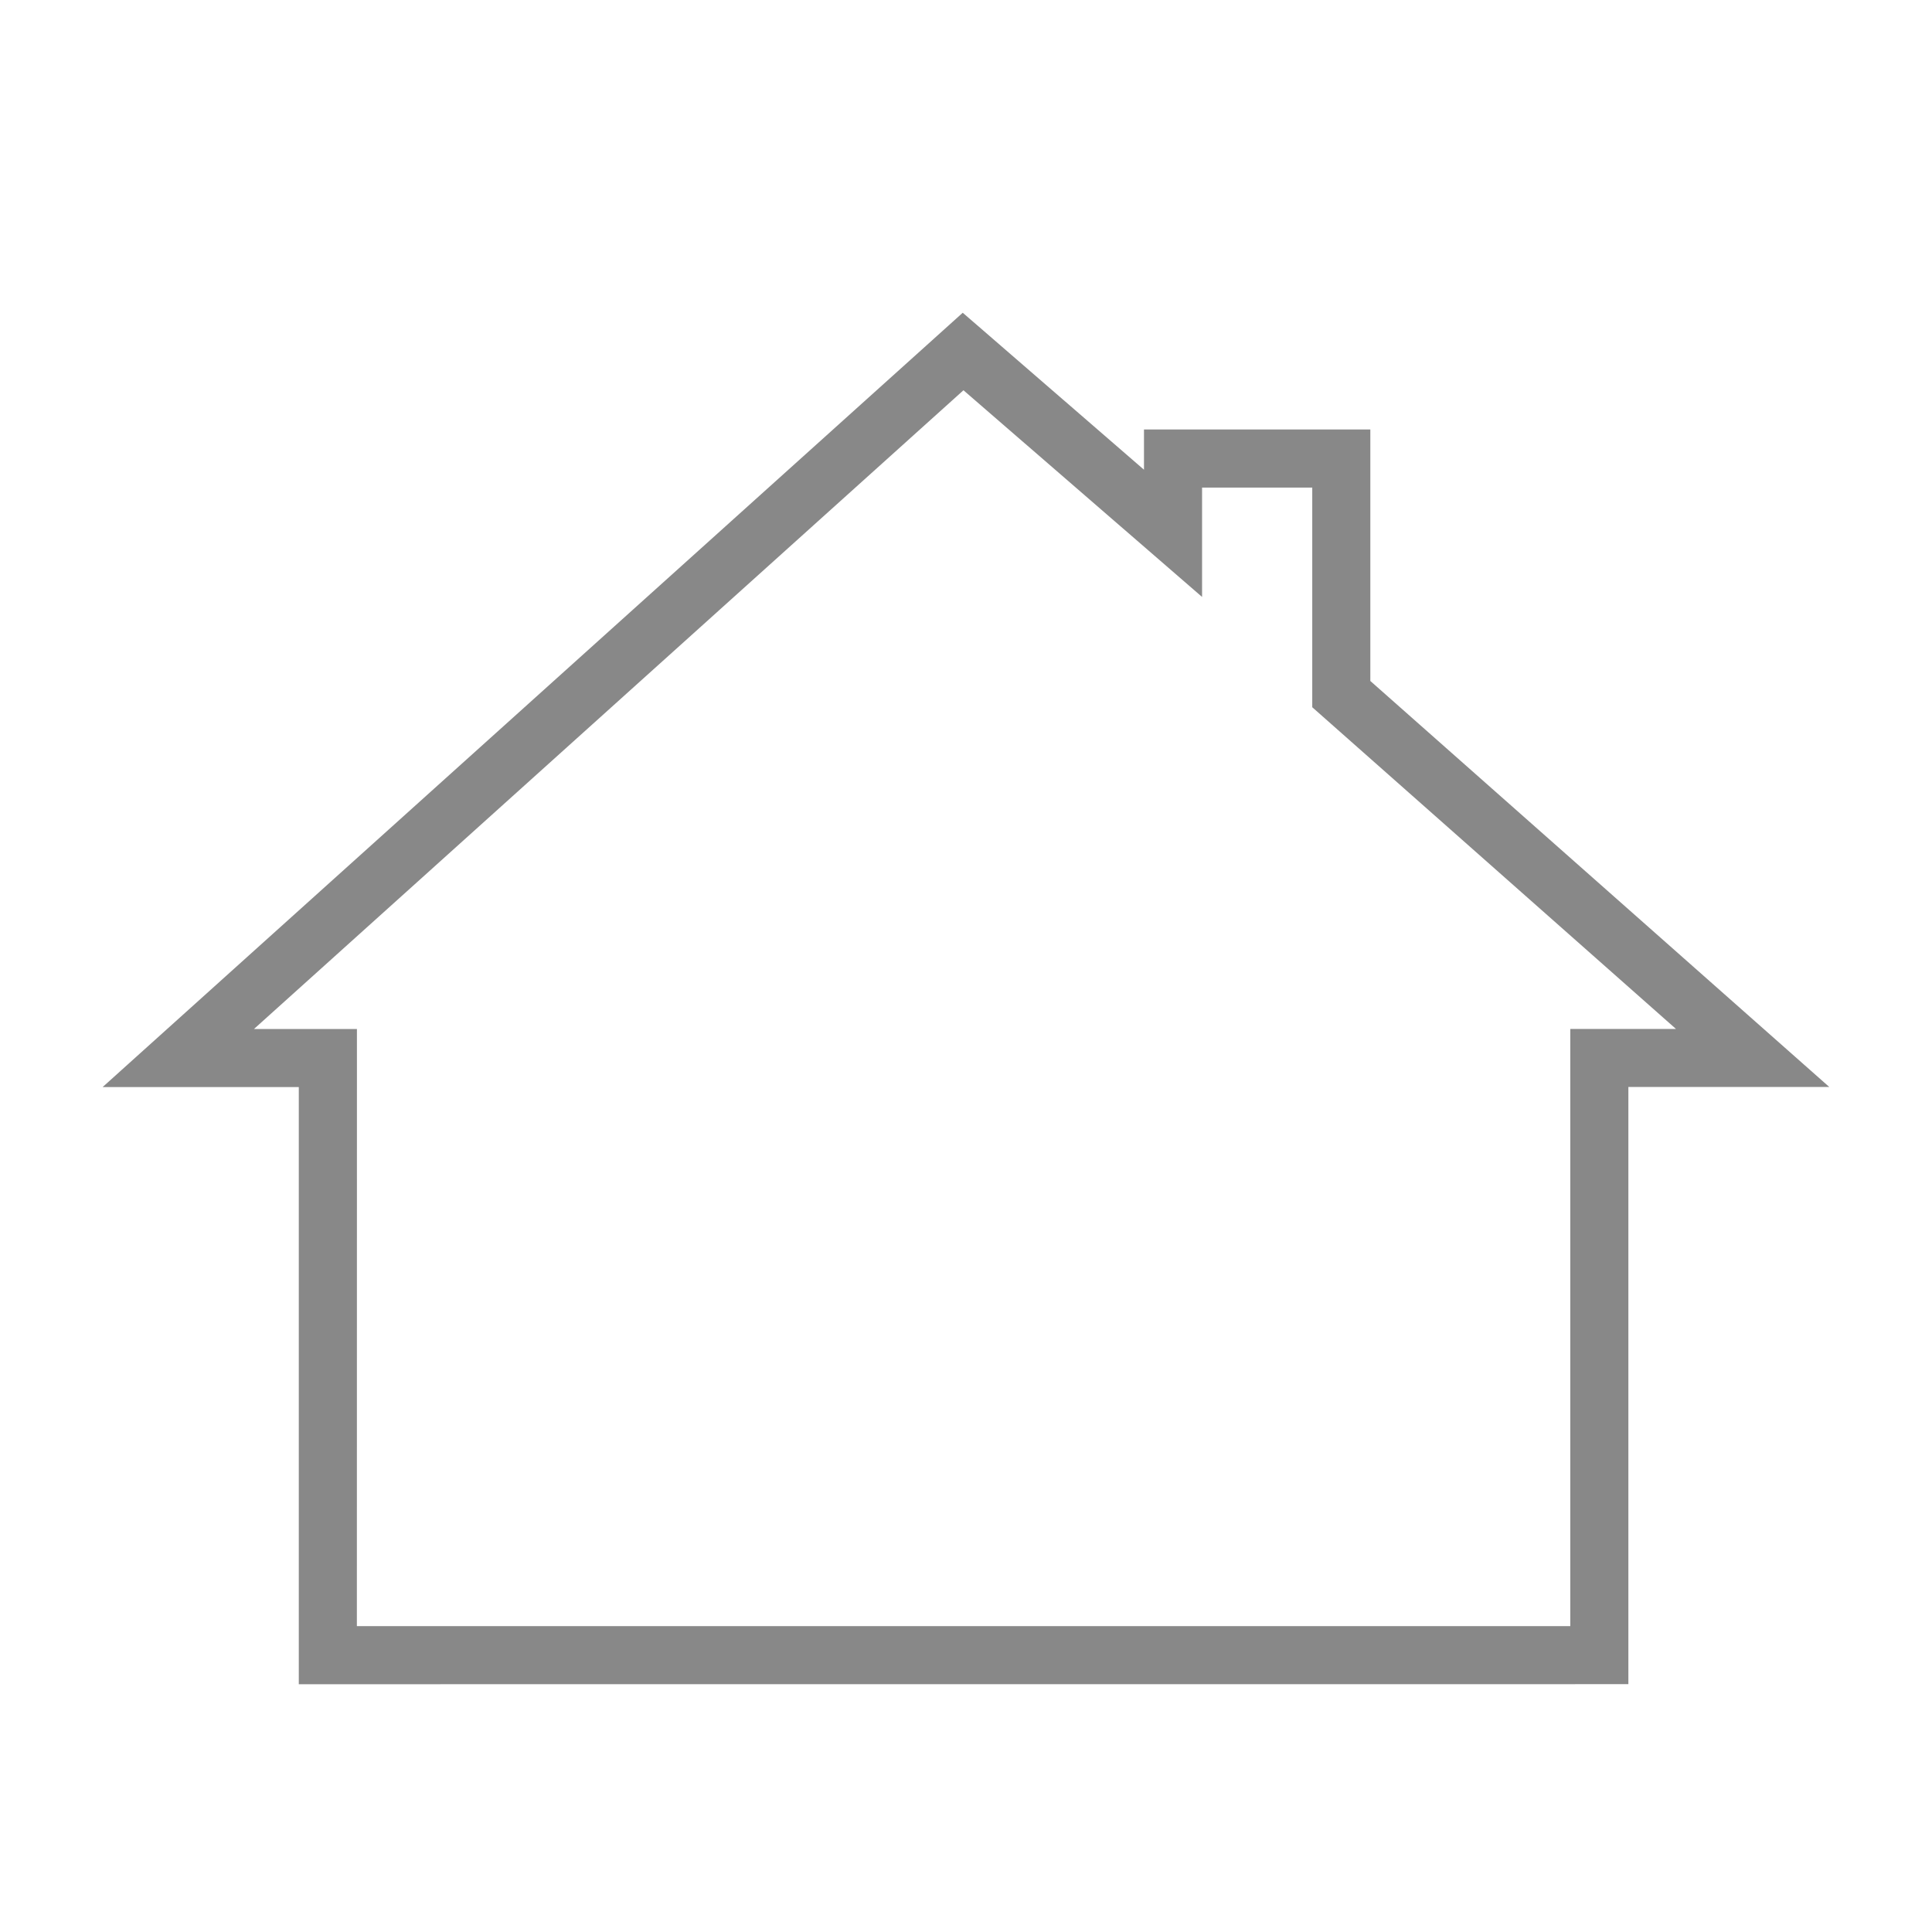 <svg height="32" viewBox="0 0 32 32" width="32" xmlns="http://www.w3.org/2000/svg">
  <path d="m4.949 27.896v-.481-9.41h-3.249l14.246-12.825 3.002 2.6v-.667h3.749v4.166l7.602 6.725h-3.328v9.891zm.962-.962h20.098v-9.891h1.751l-6.025-5.329v-3.638h-1.825v1.811l-3.952-3.423-11.752 10.58h1.706z" fill="#606060" opacity=".75" stroke-miterlimit="10" stroke-width="1.333"/>
</svg>
